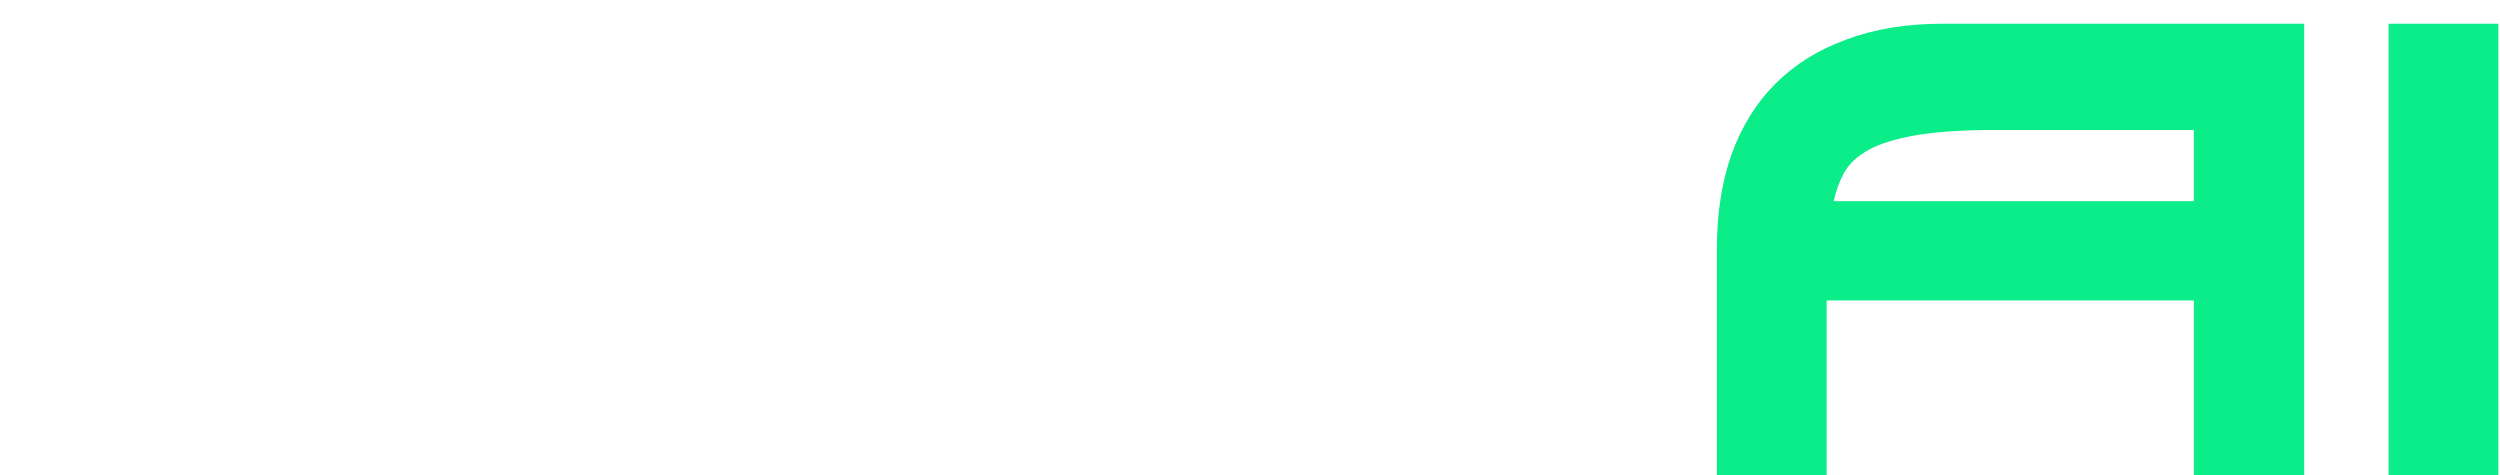 <svg width="600" height="114" viewBox="0 0 600 114" fill="none" xmlns="http://www.w3.org/2000/svg">
<g filter="url(#filter0_d_6812_8613)">
<path d="M110.322 26.194H0.054V0.694H136.663V55.197C136.663 63.604 135.448 71.17 133.02 77.895C130.685 84.527 127.182 90.178 122.511 94.849C117.934 99.426 112.283 102.928 105.558 105.357C98.832 107.786 91.173 109 82.58 109H0.054V42.727H26.395V83.359H82.019C100.888 83.359 110.322 73.785 110.322 54.637V26.194ZM255.626 46.895H172.294V59.295H243.016V77.58H173.345C174.536 81.503 176.672 84.515 179.755 86.617C182.907 88.719 187.496 89.77 193.521 89.77H255.626V109H193.101C186.796 109 181.121 108.054 176.077 106.163C171.103 104.271 166.865 101.609 163.362 98.176C159.859 94.674 157.162 90.435 155.27 85.461C153.449 80.487 152.538 74.883 152.538 68.648V27.77H255.626V46.895ZM392.371 67.107H295.133V109H268.792V54.637C268.792 46.417 270.007 38.991 272.435 32.359C274.864 25.633 278.367 19.936 282.944 15.265C287.614 10.595 293.265 6.999 299.897 4.477C306.622 1.955 314.282 0.694 322.875 0.694H401.058V26.194H323.436C315.403 26.194 309.285 27.642 305.081 30.537C300.971 33.34 298.122 37.403 296.534 42.727H392.371V67.107Z" fill="white"/>
<path d="M526.526 26.194H478.888C471.042 26.194 464.69 26.614 459.833 27.455C454.975 28.296 451.192 29.463 448.484 30.958C445.775 32.452 443.813 34.274 442.599 36.422C441.478 38.477 440.637 40.766 440.077 43.288H526.526V26.194ZM553.007 109H526.526V67.107H438.395V109H412.054V54.637C412.054 46.23 413.222 38.711 415.557 32.079C417.986 25.353 421.489 19.702 426.066 15.125C430.736 10.455 436.434 6.905 443.159 4.477C449.885 1.955 457.544 0.694 466.138 0.694H553.007V109ZM599.602 109H573.261V0.694H599.602V109Z" fill="#0AED89"/>
</g>
<defs>
<filter id="filter0_d_6812_8613" x="0.054" y="0.693" width="599.548" height="113.307" filterUnits="userSpaceOnUse" color-interpolation-filters="sRGB">
<feFlood flood-opacity="0" result="BackgroundImageFix"/>
<feColorMatrix in="SourceAlpha" type="matrix" values="0 0 0 0 0 0 0 0 0 0 0 0 0 0 0 0 0 0 127 0" result="hardAlpha"/>
<feOffset dy="5"/>
<feComposite in2="hardAlpha" operator="out"/>
<feColorMatrix type="matrix" values="0 0 0 0 0 0 0 0 0 0 0 0 0 0 0 0 0 0 1 0"/>
<feBlend mode="normal" in2="BackgroundImageFix" result="effect1_dropShadow_6812_8613"/>
<feBlend mode="normal" in="SourceGraphic" in2="effect1_dropShadow_6812_8613" result="shape"/>
</filter>
</defs>
</svg>
